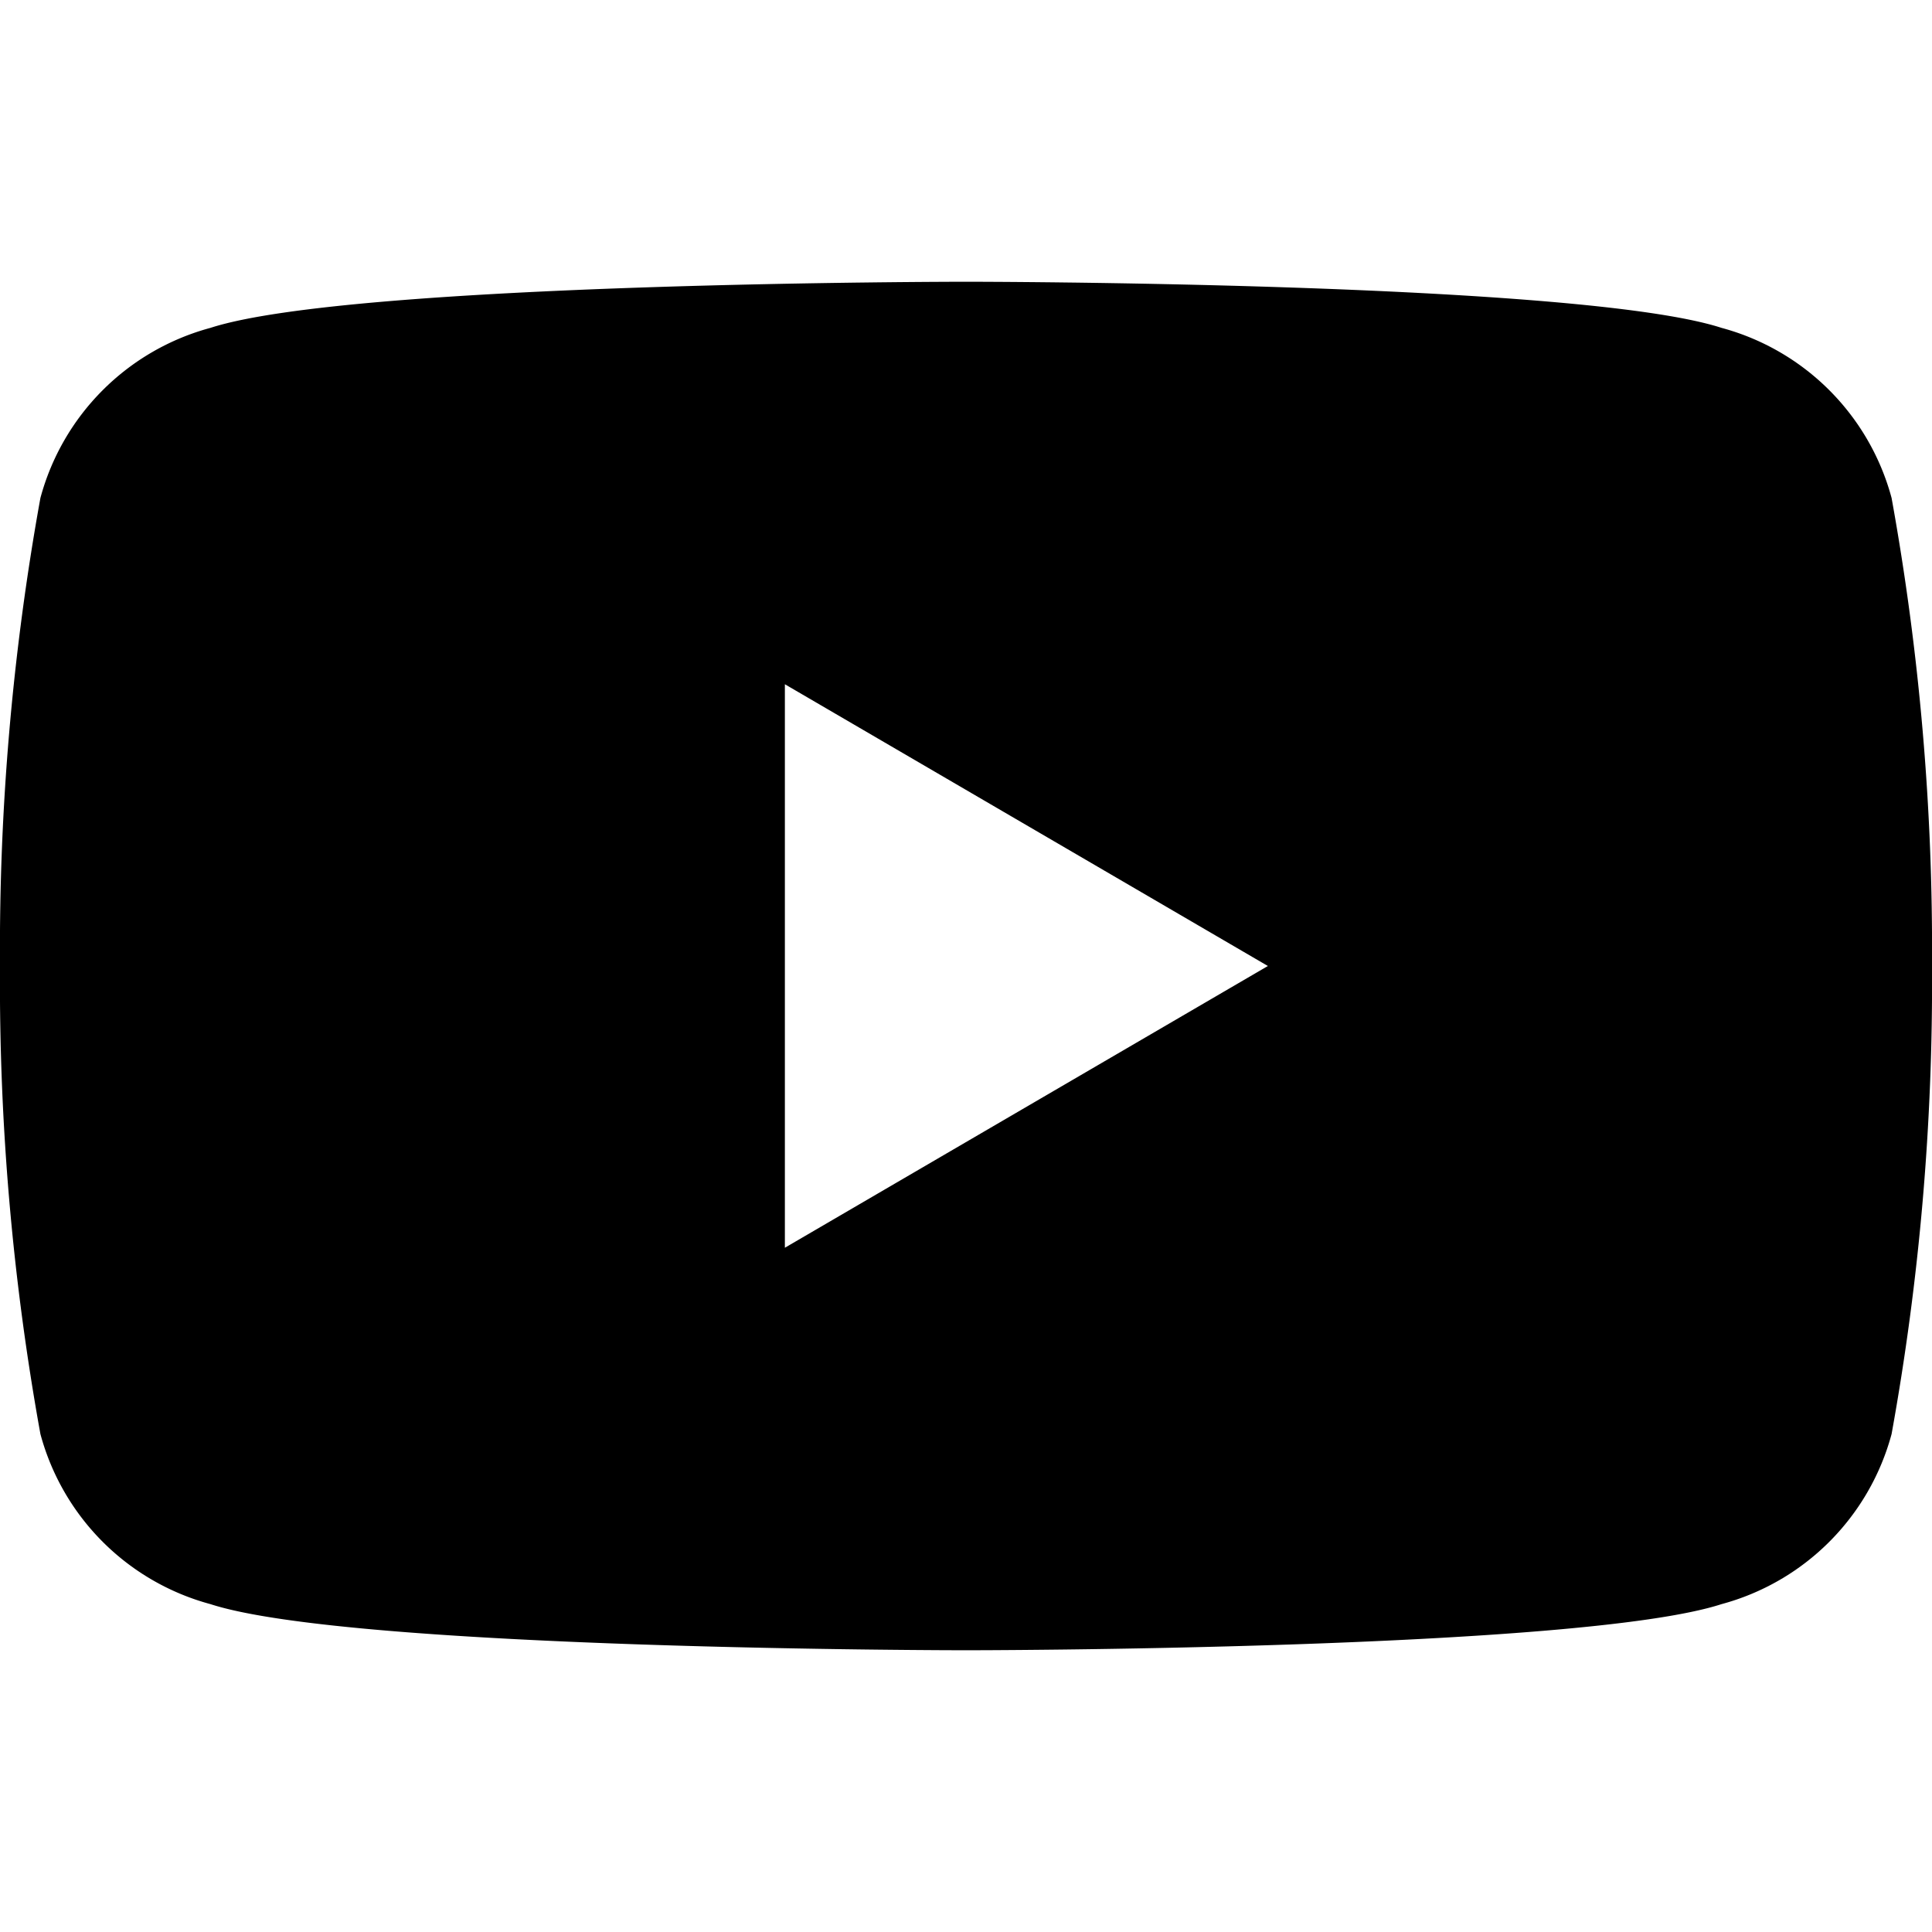 <svg xmlns="http://www.w3.org/2000/svg" width="24" height="24" viewBox="0 0 24 24" fill="black">
  <path d="M23.498 6.186a2.994 2.994 0 0 0-2.112-2.113C19.621 3.5 12 3.5 12 3.5s-7.621 0-9.386.573A2.994 2.994 0 0 0 .502 6.186 31.448 31.448 0 0 0 0 12a31.448 31.448 0 0 0 .502 5.814 2.994 2.994 0 0 0 2.112 2.113C4.379 20.5 12 20.5 12 20.5s7.621 0 9.386-.573a2.994 2.994 0 0 0 2.112-2.113A31.448 31.448 0 0 0 24 12a31.448 31.448 0 0 0-.502-5.814zM9.75 15.5v-7l6 3.5-6 3.5z"></path>
</svg>
